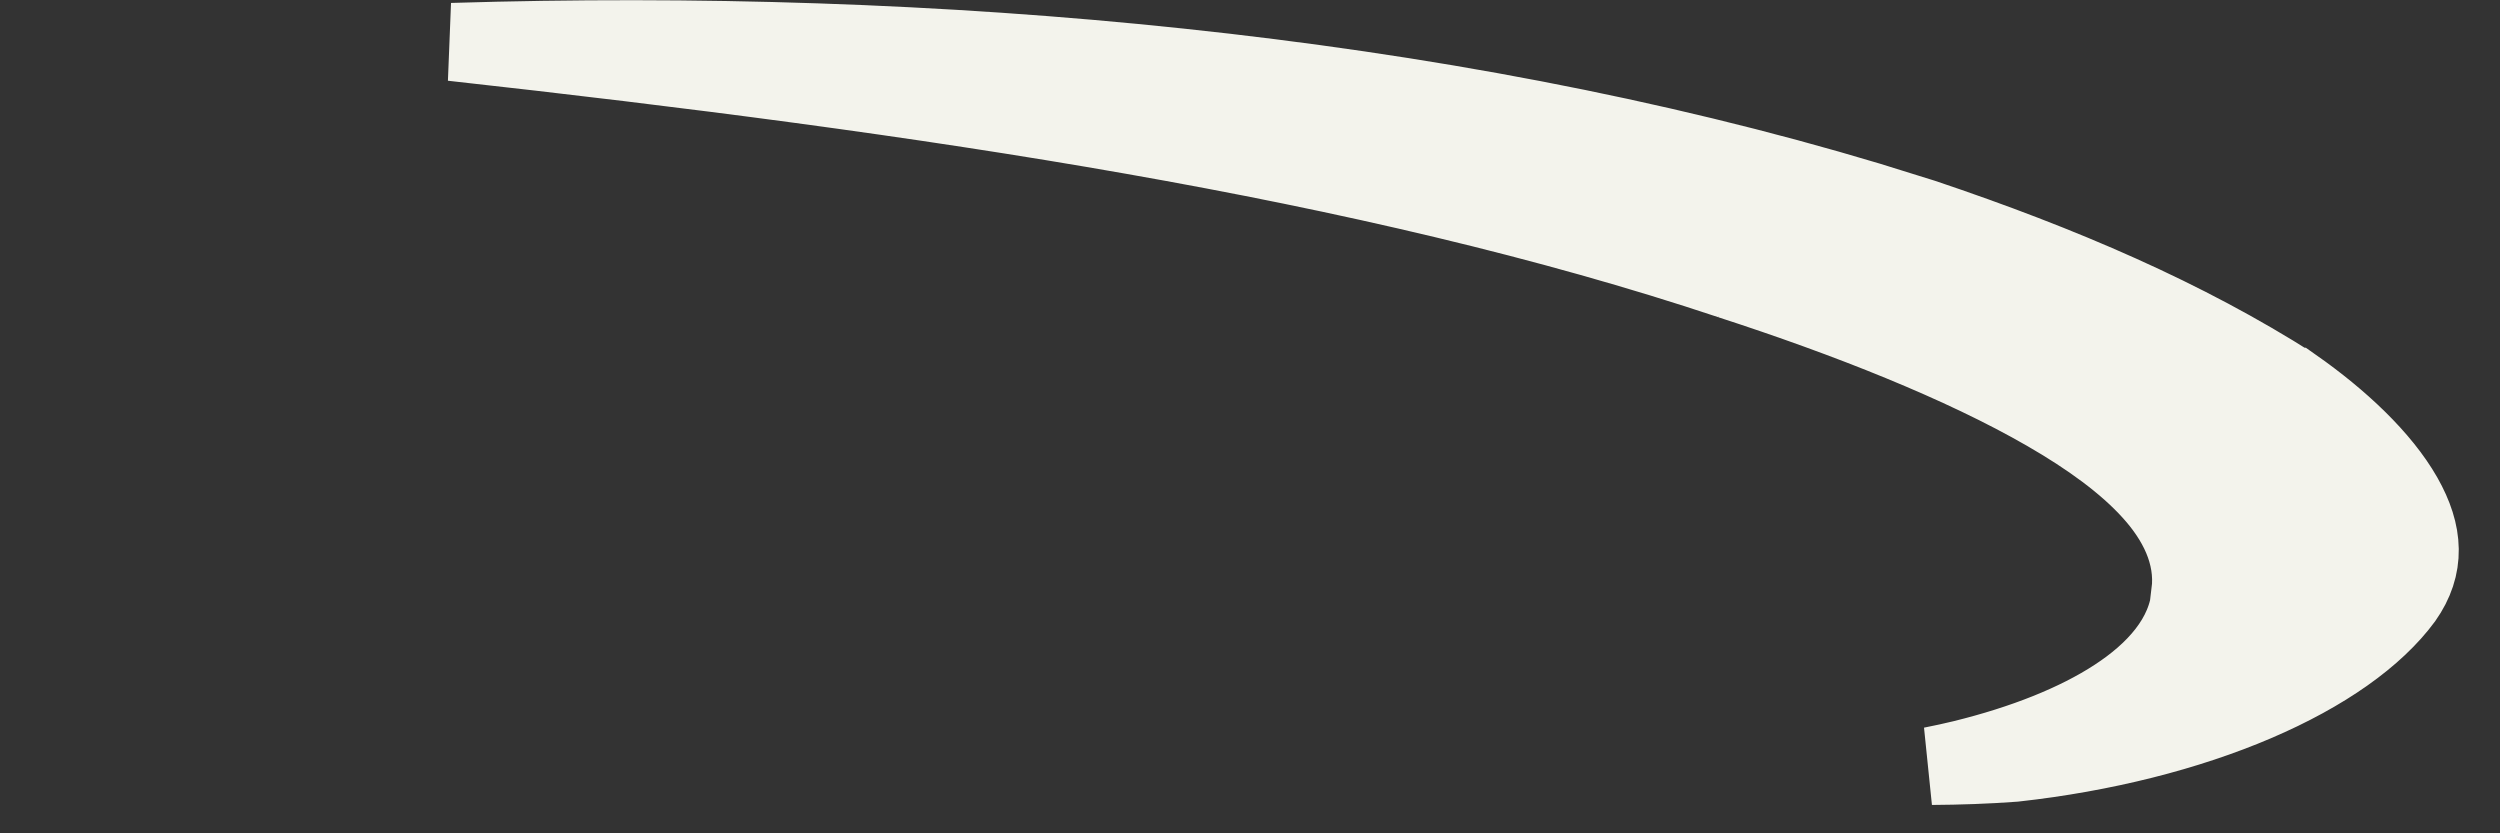 <?xml version="1.0" encoding="utf-8"?>
<svg xmlns="http://www.w3.org/2000/svg" fill="none" height="100%" overflow="visible" preserveAspectRatio="none" style="display: block;" viewBox="0 0 27 9" width="100%">
<rect x="0" y="0" width="27" height="9" fill="#333333" stroke="none"/>
<path d="M4.884 0.453C10.094 0.293 15.534 0.775 20.181 2.171L20.769 2.354C22.274 2.86 23.603 3.434 24.769 4.177H24.77C25.273 4.53 25.719 4.948 25.957 5.366C26.182 5.763 26.202 6.116 25.957 6.464C25.655 6.874 25.108 7.266 24.362 7.585C23.623 7.901 22.722 8.131 21.754 8.238C21.457 8.26 21.159 8.27 20.862 8.272C20.977 8.249 21.09 8.225 21.2 8.198C21.854 8.037 22.427 7.811 22.852 7.533C23.261 7.267 23.624 6.891 23.658 6.404L23.656 6.403C23.708 5.98 23.507 5.607 23.239 5.311C22.961 5.002 22.562 4.715 22.106 4.452C21.192 3.924 19.951 3.435 18.69 3.026H18.691C14.769 1.718 10.001 1.021 4.884 0.453Z" fill="#F3F3EC" id="Vector" stroke="#F3F3EC" stroke-width="0.843"/>
</svg>